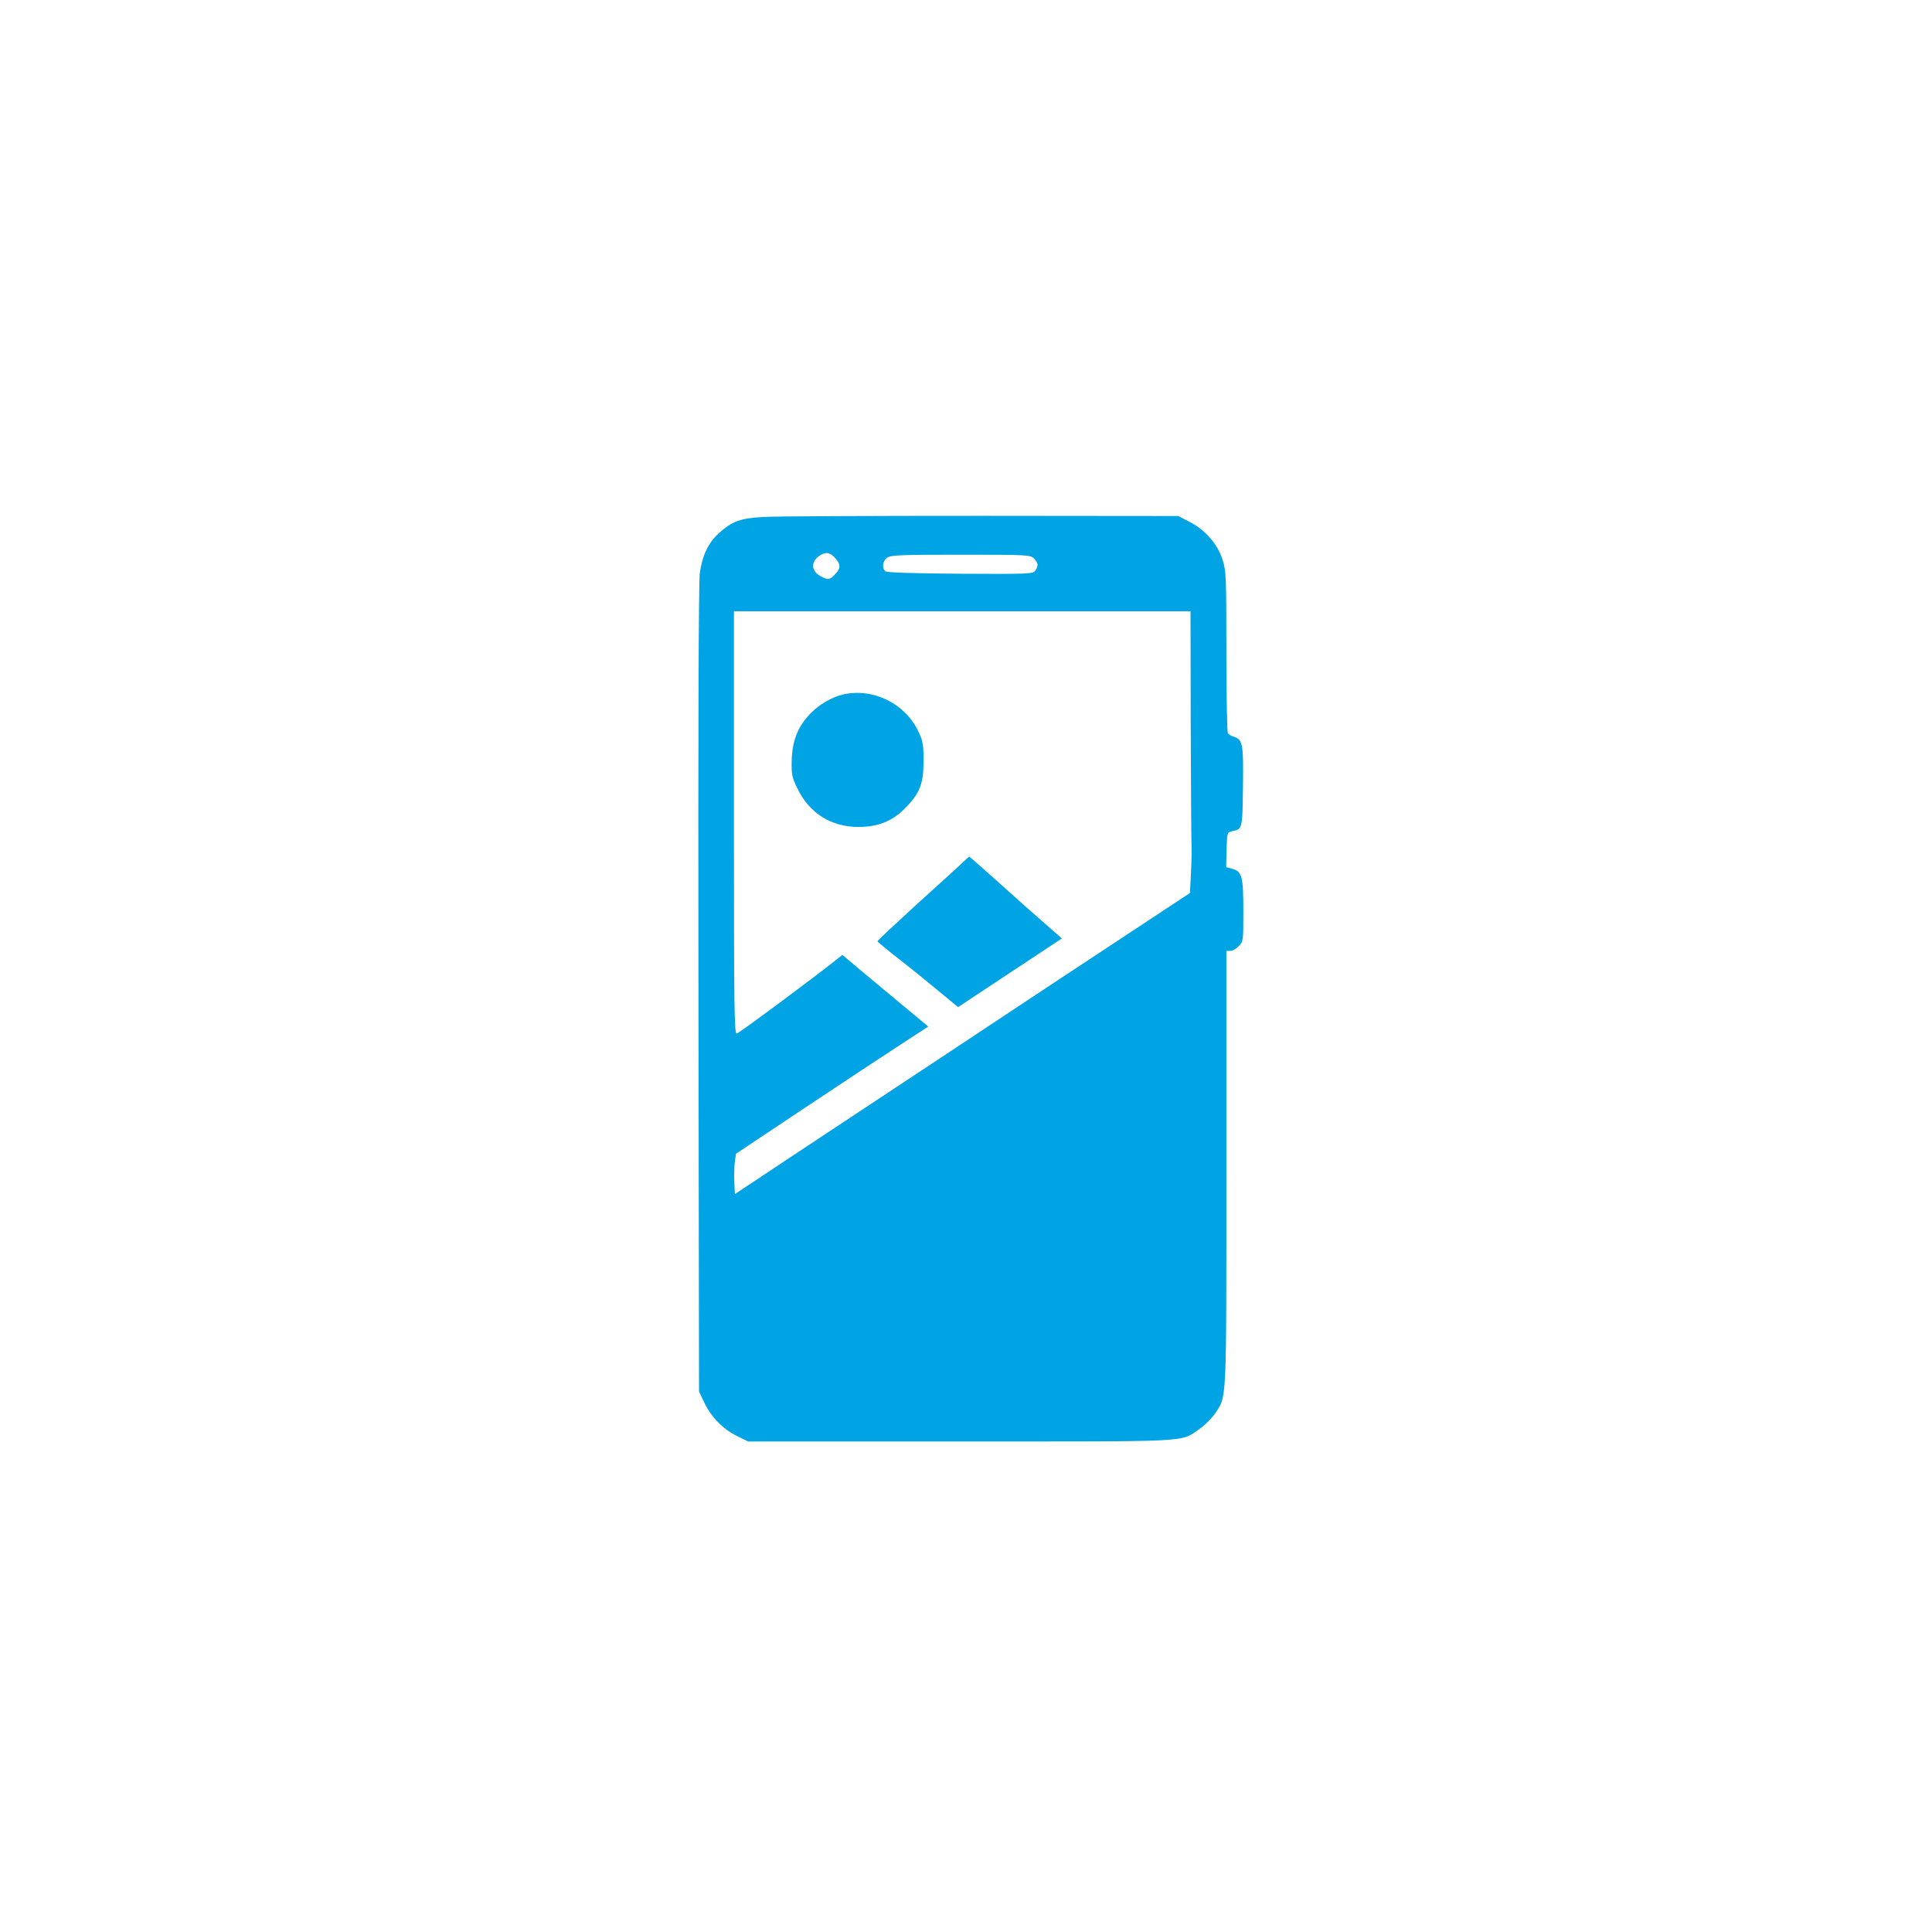 <?xml version="1.0" standalone="no"?>
<!DOCTYPE svg PUBLIC "-//W3C//DTD SVG 20010904//EN"
 "http://www.w3.org/TR/2001/REC-SVG-20010904/DTD/svg10.dtd">
<svg version="1.0" xmlns="http://www.w3.org/2000/svg"
 width="1024pt" height="1024pt" viewBox="0 0 1024 1024"
 preserveAspectRatio="xMidYMid meet">

<g transform="translate(0,1024) scale(0.1,-0.1)"
fill="#00a3e4" stroke="none">
<path d="M4045 7500 c-123 -7 -165 -23 -236 -87 -55 -50 -87 -118 -100 -211
-6 -51 -9 -800 -7 -2207 l3 -2130 27 -57 c36 -77 99 -142 172 -178 l61 -30
1126 0 c1248 0 1162 -5 1266 66 29 20 66 57 83 82 63 95 60 34 60 1299 l0
1153 20 0 c12 0 32 11 45 25 25 24 25 27 25 187 0 183 -7 208 -58 223 l-33 9
2 92 c3 90 3 92 28 98 57 12 56 9 59 237 3 228 -1 249 -50 265 -13 3 -26 12
-30 18 -4 6 -8 201 -8 432 0 395 -1 426 -20 487 -26 83 -93 160 -177 202 l-58
30 -1045 1 c-575 0 -1094 -2 -1155 -6z m380 -216 c32 -34 32 -58 0 -89 -28
-29 -36 -30 -74 -10 -49 25 -55 72 -15 104 36 28 60 26 89 -5z m1055 -4 c23
-23 25 -39 7 -65 -13 -17 -35 -18 -398 -16 -252 2 -388 6 -396 13 -20 16 -15
55 9 72 19 14 74 16 390 16 355 0 369 -1 388 -20z m831 -877 c1 -329 3 -611 4
-628 2 -16 1 -83 -2 -149 l-6 -119 -371 -245 c-204 -134 -474 -313 -601 -397
-126 -84 -466 -309 -755 -500 -289 -191 -561 -371 -605 -401 l-80 -53 -3 67
c-2 37 0 85 3 107 l6 40 360 240 c199 132 428 284 510 337 l149 97 -136 113
c-75 62 -178 148 -228 190 l-91 77 -30 -24 c-114 -91 -517 -391 -530 -393 -13
-3 -15 116 -15 1117 l0 1121 1210 0 1210 0 1 -597z"/>
<path d="M4472 6560 c-64 -14 -139 -58 -187 -113 -60 -66 -87 -141 -89 -242
-1 -72 2 -87 32 -147 63 -129 178 -201 322 -201 103 0 178 30 245 97 80 80
100 131 100 251 0 88 -3 107 -27 157 -69 148 -237 232 -396 198z"/>
<path d="M5090 5657 c-25 -23 -134 -123 -243 -221 -108 -99 -197 -182 -196
-185 0 -3 52 -46 116 -96 63 -49 159 -127 213 -172 l98 -81 275 182 275 182
-91 80 c-50 43 -160 141 -244 217 -84 75 -154 137 -156 137 -1 0 -22 -19 -47
-43z"/>
</g>
</svg>
